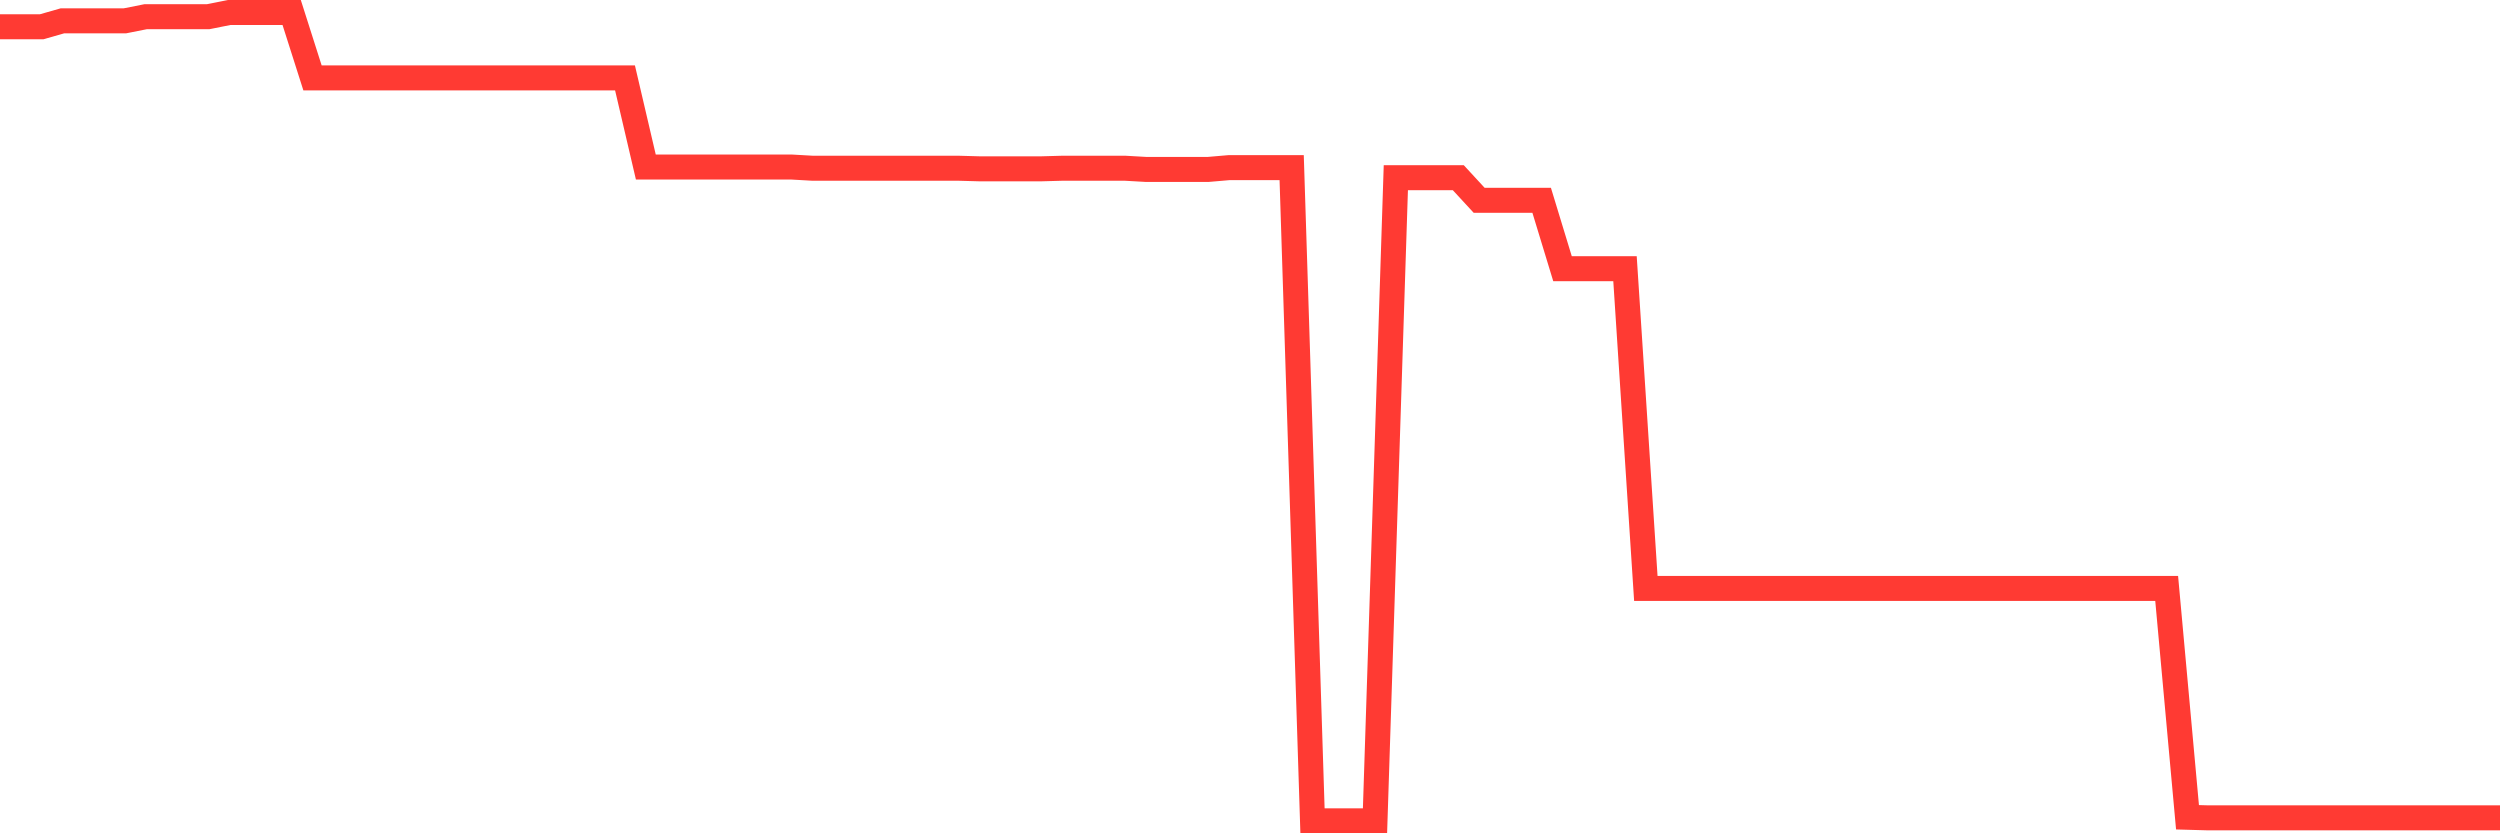 <svg
  xmlns="http://www.w3.org/2000/svg"
  xmlns:xlink="http://www.w3.org/1999/xlink"
  width="120"
  height="40"
  viewBox="0 0 120 40"
  preserveAspectRatio="none"
>
  <polyline
    points="0,1.285 1,1.285 2,1.285 3,0.999 4,0.999 5,0.999 6,0.999 7,0.8 8,0.8 9,0.8 10,0.8 11,0.6 12,0.6 13,0.6 14,0.6 15,3.738 16,3.738 17,3.738 18,3.738 19,3.738 20,3.738 21,3.738 22,3.738 23,3.738 24,3.738 25,3.738 26,3.738 27,3.738 28,3.738 29,3.738 30,3.738 31,8.018 32,8.018 33,8.018 34,8.018 35,8.018 36,8.018 37,8.018 38,8.018 39,8.075 40,8.075 41,8.075 42,8.075 43,8.075 44,8.075 45,8.075 46,8.075 47,8.103 48,8.103 49,8.103 50,8.103 51,8.075 52,8.075 53,8.075 54,8.075 55,8.132 56,8.132 57,8.132 58,8.132 59,8.046 60,8.046 61,8.046 62,8.046 63,39.4 64,39.4 65,39.4 66,39.4 67,8.531 68,8.531 69,8.531 70,8.531 71,9.615 72,9.615 73,9.615 74,9.615 75,12.896 76,12.896 77,12.896 78,12.896 79,28.245 80,28.245 81,28.245 82,28.245 83,28.245 84,28.245 85,28.245 86,28.245 87,28.245 88,28.245 89,28.245 90,28.245 91,28.245 92,28.245 93,28.245 94,28.245 95,28.245 96,28.245 97,28.245 98,28.245 99,28.245 100,28.245 101,28.245 102,28.245 103,28.245 104,28.245 105,39.229 106,39.257 107,39.257 108,39.257 109,39.257 110,39.257 111,39.257 112,39.257 113,39.257 114,39.257 115,39.257 116,39.257 117,39.257 118,39.257 119,39.257 120,39.257"
    fill="none"
    stroke="#ff3a33"
    stroke-width="1.2"
  >
  </polyline>
</svg>